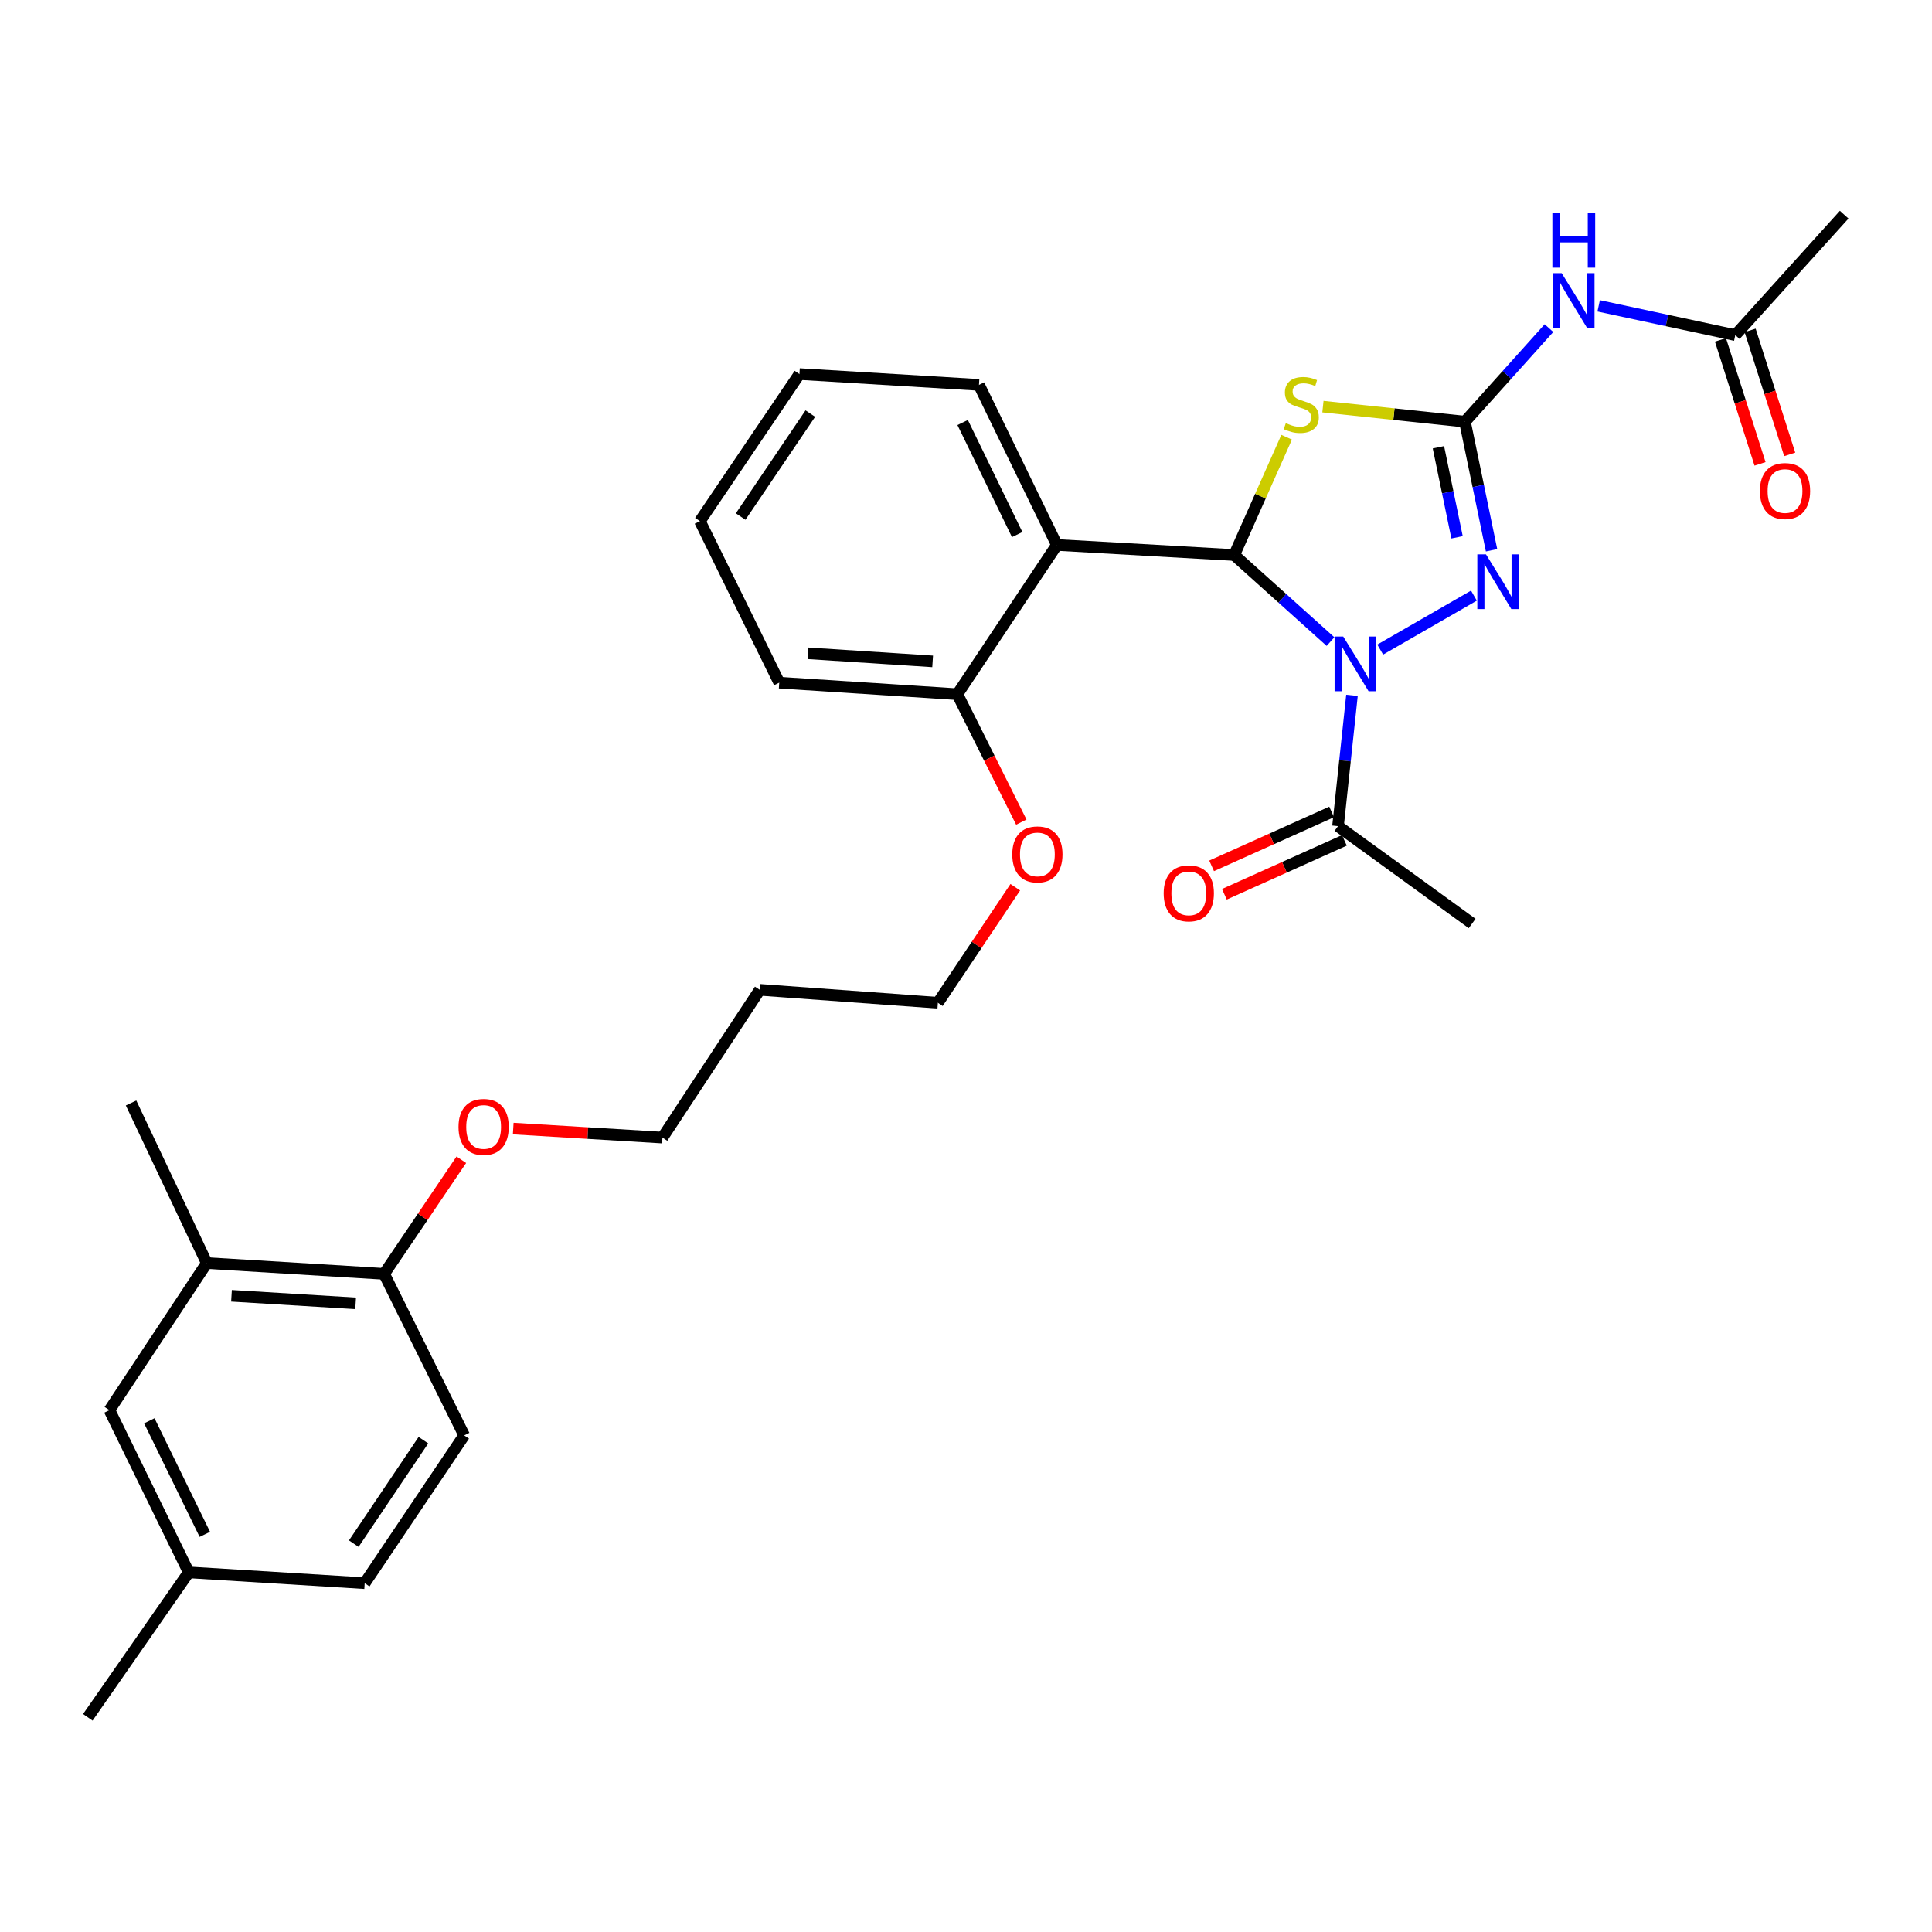 <?xml version='1.0' encoding='iso-8859-1'?>
<svg version='1.1' baseProfile='full'
              xmlns='http://www.w3.org/2000/svg'
                      xmlns:rdkit='http://www.rdkit.org/xml'
                      xmlns:xlink='http://www.w3.org/1999/xlink'
                  xml:space='preserve'
width='1000px' height='1000px' viewBox='0 0 1000 1000'>
<!-- END OF HEADER -->
<rect style='opacity:1.0;fill:#FFFFFF;stroke:none' width='1000' height='1000' x='0' y='0'> </rect>
<path class='bond-0' d='M 688.673,332.087 L 663.746,309.685' style='fill:none;fill-rule:evenodd;stroke:#0000FF;stroke-width:6px;stroke-linecap:butt;stroke-linejoin:miter;stroke-opacity:1' />
<path class='bond-0' d='M 663.746,309.685 L 638.82,287.283' style='fill:none;fill-rule:evenodd;stroke:#000000;stroke-width:6px;stroke-linecap:butt;stroke-linejoin:miter;stroke-opacity:1' />
<path class='bond-3' d='M 714.392,336.222 L 762.9,308.292' style='fill:none;fill-rule:evenodd;stroke:#0000FF;stroke-width:6px;stroke-linecap:butt;stroke-linejoin:miter;stroke-opacity:1' />
<path class='bond-6' d='M 699.783,359.905 L 696.169,393.76' style='fill:none;fill-rule:evenodd;stroke:#0000FF;stroke-width:6px;stroke-linecap:butt;stroke-linejoin:miter;stroke-opacity:1' />
<path class='bond-6' d='M 696.169,393.76 L 692.554,427.616' style='fill:none;fill-rule:evenodd;stroke:#000000;stroke-width:6px;stroke-linecap:butt;stroke-linejoin:miter;stroke-opacity:1' />
<path class='bond-2' d='M 638.82,287.283 L 652.392,256.794' style='fill:none;fill-rule:evenodd;stroke:#000000;stroke-width:6px;stroke-linecap:butt;stroke-linejoin:miter;stroke-opacity:1' />
<path class='bond-2' d='M 652.392,256.794 L 665.964,226.306' style='fill:none;fill-rule:evenodd;stroke:#CCCC00;stroke-width:6px;stroke-linecap:butt;stroke-linejoin:miter;stroke-opacity:1' />
<path class='bond-4' d='M 638.82,287.283 L 547.035,282.061' style='fill:none;fill-rule:evenodd;stroke:#000000;stroke-width:6px;stroke-linecap:butt;stroke-linejoin:miter;stroke-opacity:1' />
<path class='bond-1' d='M 758.238,218.249 L 765.133,251.534' style='fill:none;fill-rule:evenodd;stroke:#000000;stroke-width:6px;stroke-linecap:butt;stroke-linejoin:miter;stroke-opacity:1' />
<path class='bond-1' d='M 765.133,251.534 L 772.029,284.82' style='fill:none;fill-rule:evenodd;stroke:#0000FF;stroke-width:6px;stroke-linecap:butt;stroke-linejoin:miter;stroke-opacity:1' />
<path class='bond-1' d='M 744.519,231.505 L 749.345,254.805' style='fill:none;fill-rule:evenodd;stroke:#000000;stroke-width:6px;stroke-linecap:butt;stroke-linejoin:miter;stroke-opacity:1' />
<path class='bond-1' d='M 749.345,254.805 L 754.172,278.105' style='fill:none;fill-rule:evenodd;stroke:#0000FF;stroke-width:6px;stroke-linecap:butt;stroke-linejoin:miter;stroke-opacity:1' />
<path class='bond-5' d='M 758.238,218.249 L 779.989,194.043' style='fill:none;fill-rule:evenodd;stroke:#000000;stroke-width:6px;stroke-linecap:butt;stroke-linejoin:miter;stroke-opacity:1' />
<path class='bond-5' d='M 779.989,194.043 L 801.74,169.837' style='fill:none;fill-rule:evenodd;stroke:#0000FF;stroke-width:6px;stroke-linecap:butt;stroke-linejoin:miter;stroke-opacity:1' />
<path class='bond-30' d='M 758.238,218.249 L 721.493,214.363' style='fill:none;fill-rule:evenodd;stroke:#000000;stroke-width:6px;stroke-linecap:butt;stroke-linejoin:miter;stroke-opacity:1' />
<path class='bond-30' d='M 721.493,214.363 L 684.747,210.477' style='fill:none;fill-rule:evenodd;stroke:#CCCC00;stroke-width:6px;stroke-linecap:butt;stroke-linejoin:miter;stroke-opacity:1' />
<path class='bond-9' d='M 547.035,282.061 L 495.521,359.317' style='fill:none;fill-rule:evenodd;stroke:#000000;stroke-width:6px;stroke-linecap:butt;stroke-linejoin:miter;stroke-opacity:1' />
<path class='bond-16' d='M 547.035,282.061 L 506.718,199.215' style='fill:none;fill-rule:evenodd;stroke:#000000;stroke-width:6px;stroke-linecap:butt;stroke-linejoin:miter;stroke-opacity:1' />
<path class='bond-16' d='M 526.49,276.689 L 498.268,218.697' style='fill:none;fill-rule:evenodd;stroke:#000000;stroke-width:6px;stroke-linecap:butt;stroke-linejoin:miter;stroke-opacity:1' />
<path class='bond-7' d='M 827.466,158.3 L 862.826,165.882' style='fill:none;fill-rule:evenodd;stroke:#0000FF;stroke-width:6px;stroke-linecap:butt;stroke-linejoin:miter;stroke-opacity:1' />
<path class='bond-7' d='M 862.826,165.882 L 898.186,173.463' style='fill:none;fill-rule:evenodd;stroke:#000000;stroke-width:6px;stroke-linecap:butt;stroke-linejoin:miter;stroke-opacity:1' />
<path class='bond-11' d='M 689.251,420.263 L 658.19,434.217' style='fill:none;fill-rule:evenodd;stroke:#000000;stroke-width:6px;stroke-linecap:butt;stroke-linejoin:miter;stroke-opacity:1' />
<path class='bond-11' d='M 658.19,434.217 L 627.129,448.172' style='fill:none;fill-rule:evenodd;stroke:#FF0000;stroke-width:6px;stroke-linecap:butt;stroke-linejoin:miter;stroke-opacity:1' />
<path class='bond-11' d='M 695.858,434.97 L 664.797,448.924' style='fill:none;fill-rule:evenodd;stroke:#000000;stroke-width:6px;stroke-linecap:butt;stroke-linejoin:miter;stroke-opacity:1' />
<path class='bond-11' d='M 664.797,448.924 L 633.736,462.879' style='fill:none;fill-rule:evenodd;stroke:#FF0000;stroke-width:6px;stroke-linecap:butt;stroke-linejoin:miter;stroke-opacity:1' />
<path class='bond-21' d='M 692.554,427.616 L 761.973,478.001' style='fill:none;fill-rule:evenodd;stroke:#000000;stroke-width:6px;stroke-linecap:butt;stroke-linejoin:miter;stroke-opacity:1' />
<path class='bond-13' d='M 890.507,175.914 L 900.75,208.004' style='fill:none;fill-rule:evenodd;stroke:#000000;stroke-width:6px;stroke-linecap:butt;stroke-linejoin:miter;stroke-opacity:1' />
<path class='bond-13' d='M 900.75,208.004 L 910.994,240.094' style='fill:none;fill-rule:evenodd;stroke:#FF0000;stroke-width:6px;stroke-linecap:butt;stroke-linejoin:miter;stroke-opacity:1' />
<path class='bond-13' d='M 905.866,171.011 L 916.11,203.101' style='fill:none;fill-rule:evenodd;stroke:#000000;stroke-width:6px;stroke-linecap:butt;stroke-linejoin:miter;stroke-opacity:1' />
<path class='bond-13' d='M 916.11,203.101 L 926.354,235.191' style='fill:none;fill-rule:evenodd;stroke:#FF0000;stroke-width:6px;stroke-linecap:butt;stroke-linejoin:miter;stroke-opacity:1' />
<path class='bond-22' d='M 898.186,173.463 L 954.545,111.12' style='fill:none;fill-rule:evenodd;stroke:#000000;stroke-width:6px;stroke-linecap:butt;stroke-linejoin:miter;stroke-opacity:1' />
<path class='bond-8' d='M 107.027,653.769 L 198.821,659.35' style='fill:none;fill-rule:evenodd;stroke:#000000;stroke-width:6px;stroke-linecap:butt;stroke-linejoin:miter;stroke-opacity:1' />
<path class='bond-8' d='M 119.818,670.7 L 184.073,674.606' style='fill:none;fill-rule:evenodd;stroke:#000000;stroke-width:6px;stroke-linecap:butt;stroke-linejoin:miter;stroke-opacity:1' />
<path class='bond-12' d='M 107.027,653.769 L 56.642,729.888' style='fill:none;fill-rule:evenodd;stroke:#000000;stroke-width:6px;stroke-linecap:butt;stroke-linejoin:miter;stroke-opacity:1' />
<path class='bond-23' d='M 107.027,653.769 L 67.839,570.906' style='fill:none;fill-rule:evenodd;stroke:#000000;stroke-width:6px;stroke-linecap:butt;stroke-linejoin:miter;stroke-opacity:1' />
<path class='bond-18' d='M 495.521,359.317 L 512.076,392.422' style='fill:none;fill-rule:evenodd;stroke:#000000;stroke-width:6px;stroke-linecap:butt;stroke-linejoin:miter;stroke-opacity:1' />
<path class='bond-18' d='M 512.076,392.422 L 528.63,425.527' style='fill:none;fill-rule:evenodd;stroke:#FF0000;stroke-width:6px;stroke-linecap:butt;stroke-linejoin:miter;stroke-opacity:1' />
<path class='bond-24' d='M 495.521,359.317 L 403.333,353.352' style='fill:none;fill-rule:evenodd;stroke:#000000;stroke-width:6px;stroke-linecap:butt;stroke-linejoin:miter;stroke-opacity:1' />
<path class='bond-24' d='M 482.734,342.333 L 418.203,338.157' style='fill:none;fill-rule:evenodd;stroke:#000000;stroke-width:6px;stroke-linecap:butt;stroke-linejoin:miter;stroke-opacity:1' />
<path class='bond-10' d='M 198.821,659.35 L 218.803,629.815' style='fill:none;fill-rule:evenodd;stroke:#000000;stroke-width:6px;stroke-linecap:butt;stroke-linejoin:miter;stroke-opacity:1' />
<path class='bond-10' d='M 218.803,629.815 L 238.785,600.28' style='fill:none;fill-rule:evenodd;stroke:#FF0000;stroke-width:6px;stroke-linecap:butt;stroke-linejoin:miter;stroke-opacity:1' />
<path class='bond-14' d='M 198.821,659.35 L 240.257,742.957' style='fill:none;fill-rule:evenodd;stroke:#000000;stroke-width:6px;stroke-linecap:butt;stroke-linejoin:miter;stroke-opacity:1' />
<path class='bond-32' d='M 56.642,729.888 L 97.693,813.854' style='fill:none;fill-rule:evenodd;stroke:#000000;stroke-width:6px;stroke-linecap:butt;stroke-linejoin:miter;stroke-opacity:1' />
<path class='bond-32' d='M 77.284,735.401 L 106.02,794.177' style='fill:none;fill-rule:evenodd;stroke:#000000;stroke-width:6px;stroke-linecap:butt;stroke-linejoin:miter;stroke-opacity:1' />
<path class='bond-17' d='M 240.257,742.957 L 188.762,819.461' style='fill:none;fill-rule:evenodd;stroke:#000000;stroke-width:6px;stroke-linecap:butt;stroke-linejoin:miter;stroke-opacity:1' />
<path class='bond-17' d='M 219.158,745.429 L 183.111,798.982' style='fill:none;fill-rule:evenodd;stroke:#000000;stroke-width:6px;stroke-linecap:butt;stroke-linejoin:miter;stroke-opacity:1' />
<path class='bond-15' d='M 97.693,813.854 L 188.762,819.461' style='fill:none;fill-rule:evenodd;stroke:#000000;stroke-width:6px;stroke-linecap:butt;stroke-linejoin:miter;stroke-opacity:1' />
<path class='bond-27' d='M 97.693,813.854 L 45.455,888.88' style='fill:none;fill-rule:evenodd;stroke:#000000;stroke-width:6px;stroke-linecap:butt;stroke-linejoin:miter;stroke-opacity:1' />
<path class='bond-28' d='M 506.718,199.215 L 413.795,193.617' style='fill:none;fill-rule:evenodd;stroke:#000000;stroke-width:6px;stroke-linecap:butt;stroke-linejoin:miter;stroke-opacity:1' />
<path class='bond-25' d='M 525.51,459.236 L 505.477,489.135' style='fill:none;fill-rule:evenodd;stroke:#FF0000;stroke-width:6px;stroke-linecap:butt;stroke-linejoin:miter;stroke-opacity:1' />
<path class='bond-25' d='M 505.477,489.135 L 485.444,519.034' style='fill:none;fill-rule:evenodd;stroke:#000000;stroke-width:6px;stroke-linecap:butt;stroke-linejoin:miter;stroke-opacity:1' />
<path class='bond-19' d='M 265.643,584.148 L 304.262,586.484' style='fill:none;fill-rule:evenodd;stroke:#FF0000;stroke-width:6px;stroke-linecap:butt;stroke-linejoin:miter;stroke-opacity:1' />
<path class='bond-19' d='M 304.262,586.484 L 342.881,588.82' style='fill:none;fill-rule:evenodd;stroke:#000000;stroke-width:6px;stroke-linecap:butt;stroke-linejoin:miter;stroke-opacity:1' />
<path class='bond-20' d='M 393.265,512.325 L 485.444,519.034' style='fill:none;fill-rule:evenodd;stroke:#000000;stroke-width:6px;stroke-linecap:butt;stroke-linejoin:miter;stroke-opacity:1' />
<path class='bond-26' d='M 393.265,512.325 L 342.881,588.82' style='fill:none;fill-rule:evenodd;stroke:#000000;stroke-width:6px;stroke-linecap:butt;stroke-linejoin:miter;stroke-opacity:1' />
<path class='bond-31' d='M 403.333,353.352 L 362.282,269.745' style='fill:none;fill-rule:evenodd;stroke:#000000;stroke-width:6px;stroke-linecap:butt;stroke-linejoin:miter;stroke-opacity:1' />
<path class='bond-29' d='M 413.795,193.617 L 362.282,269.745' style='fill:none;fill-rule:evenodd;stroke:#000000;stroke-width:6px;stroke-linecap:butt;stroke-linejoin:miter;stroke-opacity:1' />
<path class='bond-29' d='M 419.422,214.072 L 383.362,267.361' style='fill:none;fill-rule:evenodd;stroke:#000000;stroke-width:6px;stroke-linecap:butt;stroke-linejoin:miter;stroke-opacity:1' />
<path  class='atom-0' d='M 695.261 329.473
L 704.541 344.473
Q 705.461 345.953, 706.941 348.633
Q 708.421 351.313, 708.501 351.473
L 708.501 329.473
L 712.261 329.473
L 712.261 357.793
L 708.381 357.793
L 698.421 341.393
Q 697.261 339.473, 696.021 337.273
Q 694.821 335.073, 694.461 334.393
L 694.461 357.793
L 690.781 357.793
L 690.781 329.473
L 695.261 329.473
' fill='#0000FF'/>
<path  class='atom-3' d='M 665.538 219.012
Q 665.858 219.132, 667.178 219.692
Q 668.498 220.252, 669.938 220.612
Q 671.418 220.932, 672.858 220.932
Q 675.538 220.932, 677.098 219.652
Q 678.658 218.332, 678.658 216.052
Q 678.658 214.492, 677.858 213.532
Q 677.098 212.572, 675.898 212.052
Q 674.698 211.532, 672.698 210.932
Q 670.178 210.172, 668.658 209.452
Q 667.178 208.732, 666.098 207.212
Q 665.058 205.692, 665.058 203.132
Q 665.058 199.572, 667.458 197.372
Q 669.898 195.172, 674.698 195.172
Q 677.978 195.172, 681.698 196.732
L 680.778 199.812
Q 677.378 198.412, 674.818 198.412
Q 672.058 198.412, 670.538 199.572
Q 669.018 200.692, 669.058 202.652
Q 669.058 204.172, 669.818 205.092
Q 670.618 206.012, 671.738 206.532
Q 672.898 207.052, 674.818 207.652
Q 677.378 208.452, 678.898 209.252
Q 680.418 210.052, 681.498 211.692
Q 682.618 213.292, 682.618 216.052
Q 682.618 219.972, 679.978 222.092
Q 677.378 224.172, 673.018 224.172
Q 670.498 224.172, 668.578 223.612
Q 666.698 223.092, 664.458 222.172
L 665.538 219.012
' fill='#CCCC00'/>
<path  class='atom-4' d='M 769.14 286.935
L 778.42 301.935
Q 779.34 303.415, 780.82 306.095
Q 782.3 308.775, 782.38 308.935
L 782.38 286.935
L 786.14 286.935
L 786.14 315.255
L 782.26 315.255
L 772.3 298.855
Q 771.14 296.935, 769.9 294.735
Q 768.7 292.535, 768.34 291.855
L 768.34 315.255
L 764.66 315.255
L 764.66 286.935
L 769.14 286.935
' fill='#0000FF'/>
<path  class='atom-6' d='M 808.328 141.379
L 817.608 156.379
Q 818.528 157.859, 820.008 160.539
Q 821.488 163.219, 821.568 163.379
L 821.568 141.379
L 825.328 141.379
L 825.328 169.699
L 821.448 169.699
L 811.488 153.299
Q 810.328 151.379, 809.088 149.179
Q 807.888 146.979, 807.528 146.299
L 807.528 169.699
L 803.848 169.699
L 803.848 141.379
L 808.328 141.379
' fill='#0000FF'/>
<path  class='atom-6' d='M 803.508 110.227
L 807.348 110.227
L 807.348 122.267
L 821.828 122.267
L 821.828 110.227
L 825.668 110.227
L 825.668 138.547
L 821.828 138.547
L 821.828 125.467
L 807.348 125.467
L 807.348 138.547
L 803.508 138.547
L 803.508 110.227
' fill='#0000FF'/>
<path  class='atom-12' d='M 602.316 462.397
Q 602.316 455.597, 605.676 451.797
Q 609.036 447.997, 615.316 447.997
Q 621.596 447.997, 624.956 451.797
Q 628.316 455.597, 628.316 462.397
Q 628.316 469.277, 624.916 473.197
Q 621.516 477.077, 615.316 477.077
Q 609.076 477.077, 605.676 473.197
Q 602.316 469.317, 602.316 462.397
M 615.316 473.877
Q 619.636 473.877, 621.956 470.997
Q 624.316 468.077, 624.316 462.397
Q 624.316 456.837, 621.956 454.037
Q 619.636 451.197, 615.316 451.197
Q 610.996 451.197, 608.636 453.997
Q 606.316 456.797, 606.316 462.397
Q 606.316 468.117, 608.636 470.997
Q 610.996 473.877, 615.316 473.877
' fill='#FF0000'/>
<path  class='atom-14' d='M 910.921 254.158
Q 910.921 247.358, 914.281 243.558
Q 917.641 239.758, 923.921 239.758
Q 930.201 239.758, 933.561 243.558
Q 936.921 247.358, 936.921 254.158
Q 936.921 261.038, 933.521 264.958
Q 930.121 268.838, 923.921 268.838
Q 917.681 268.838, 914.281 264.958
Q 910.921 261.078, 910.921 254.158
M 923.921 265.638
Q 928.241 265.638, 930.561 262.758
Q 932.921 259.838, 932.921 254.158
Q 932.921 248.598, 930.561 245.798
Q 928.241 242.958, 923.921 242.958
Q 919.601 242.958, 917.241 245.758
Q 914.921 248.558, 914.921 254.158
Q 914.921 259.878, 917.241 262.758
Q 919.601 265.638, 923.921 265.638
' fill='#FF0000'/>
<path  class='atom-19' d='M 523.949 442.243
Q 523.949 435.443, 527.309 431.643
Q 530.669 427.843, 536.949 427.843
Q 543.229 427.843, 546.589 431.643
Q 549.949 435.443, 549.949 442.243
Q 549.949 449.123, 546.549 453.043
Q 543.149 456.923, 536.949 456.923
Q 530.709 456.923, 527.309 453.043
Q 523.949 449.163, 523.949 442.243
M 536.949 453.723
Q 541.269 453.723, 543.589 450.843
Q 545.949 447.923, 545.949 442.243
Q 545.949 436.683, 543.589 433.883
Q 541.269 431.043, 536.949 431.043
Q 532.629 431.043, 530.269 433.843
Q 527.949 436.643, 527.949 442.243
Q 527.949 447.963, 530.269 450.843
Q 532.629 453.723, 536.949 453.723
' fill='#FF0000'/>
<path  class='atom-20' d='M 237.325 583.302
Q 237.325 576.502, 240.685 572.702
Q 244.045 568.902, 250.325 568.902
Q 256.605 568.902, 259.965 572.702
Q 263.325 576.502, 263.325 583.302
Q 263.325 590.182, 259.925 594.102
Q 256.525 597.982, 250.325 597.982
Q 244.085 597.982, 240.685 594.102
Q 237.325 590.222, 237.325 583.302
M 250.325 594.782
Q 254.645 594.782, 256.965 591.902
Q 259.325 588.982, 259.325 583.302
Q 259.325 577.742, 256.965 574.942
Q 254.645 572.102, 250.325 572.102
Q 246.005 572.102, 243.645 574.902
Q 241.325 577.702, 241.325 583.302
Q 241.325 589.022, 243.645 591.902
Q 246.005 594.782, 250.325 594.782
' fill='#FF0000'/>
</svg>
